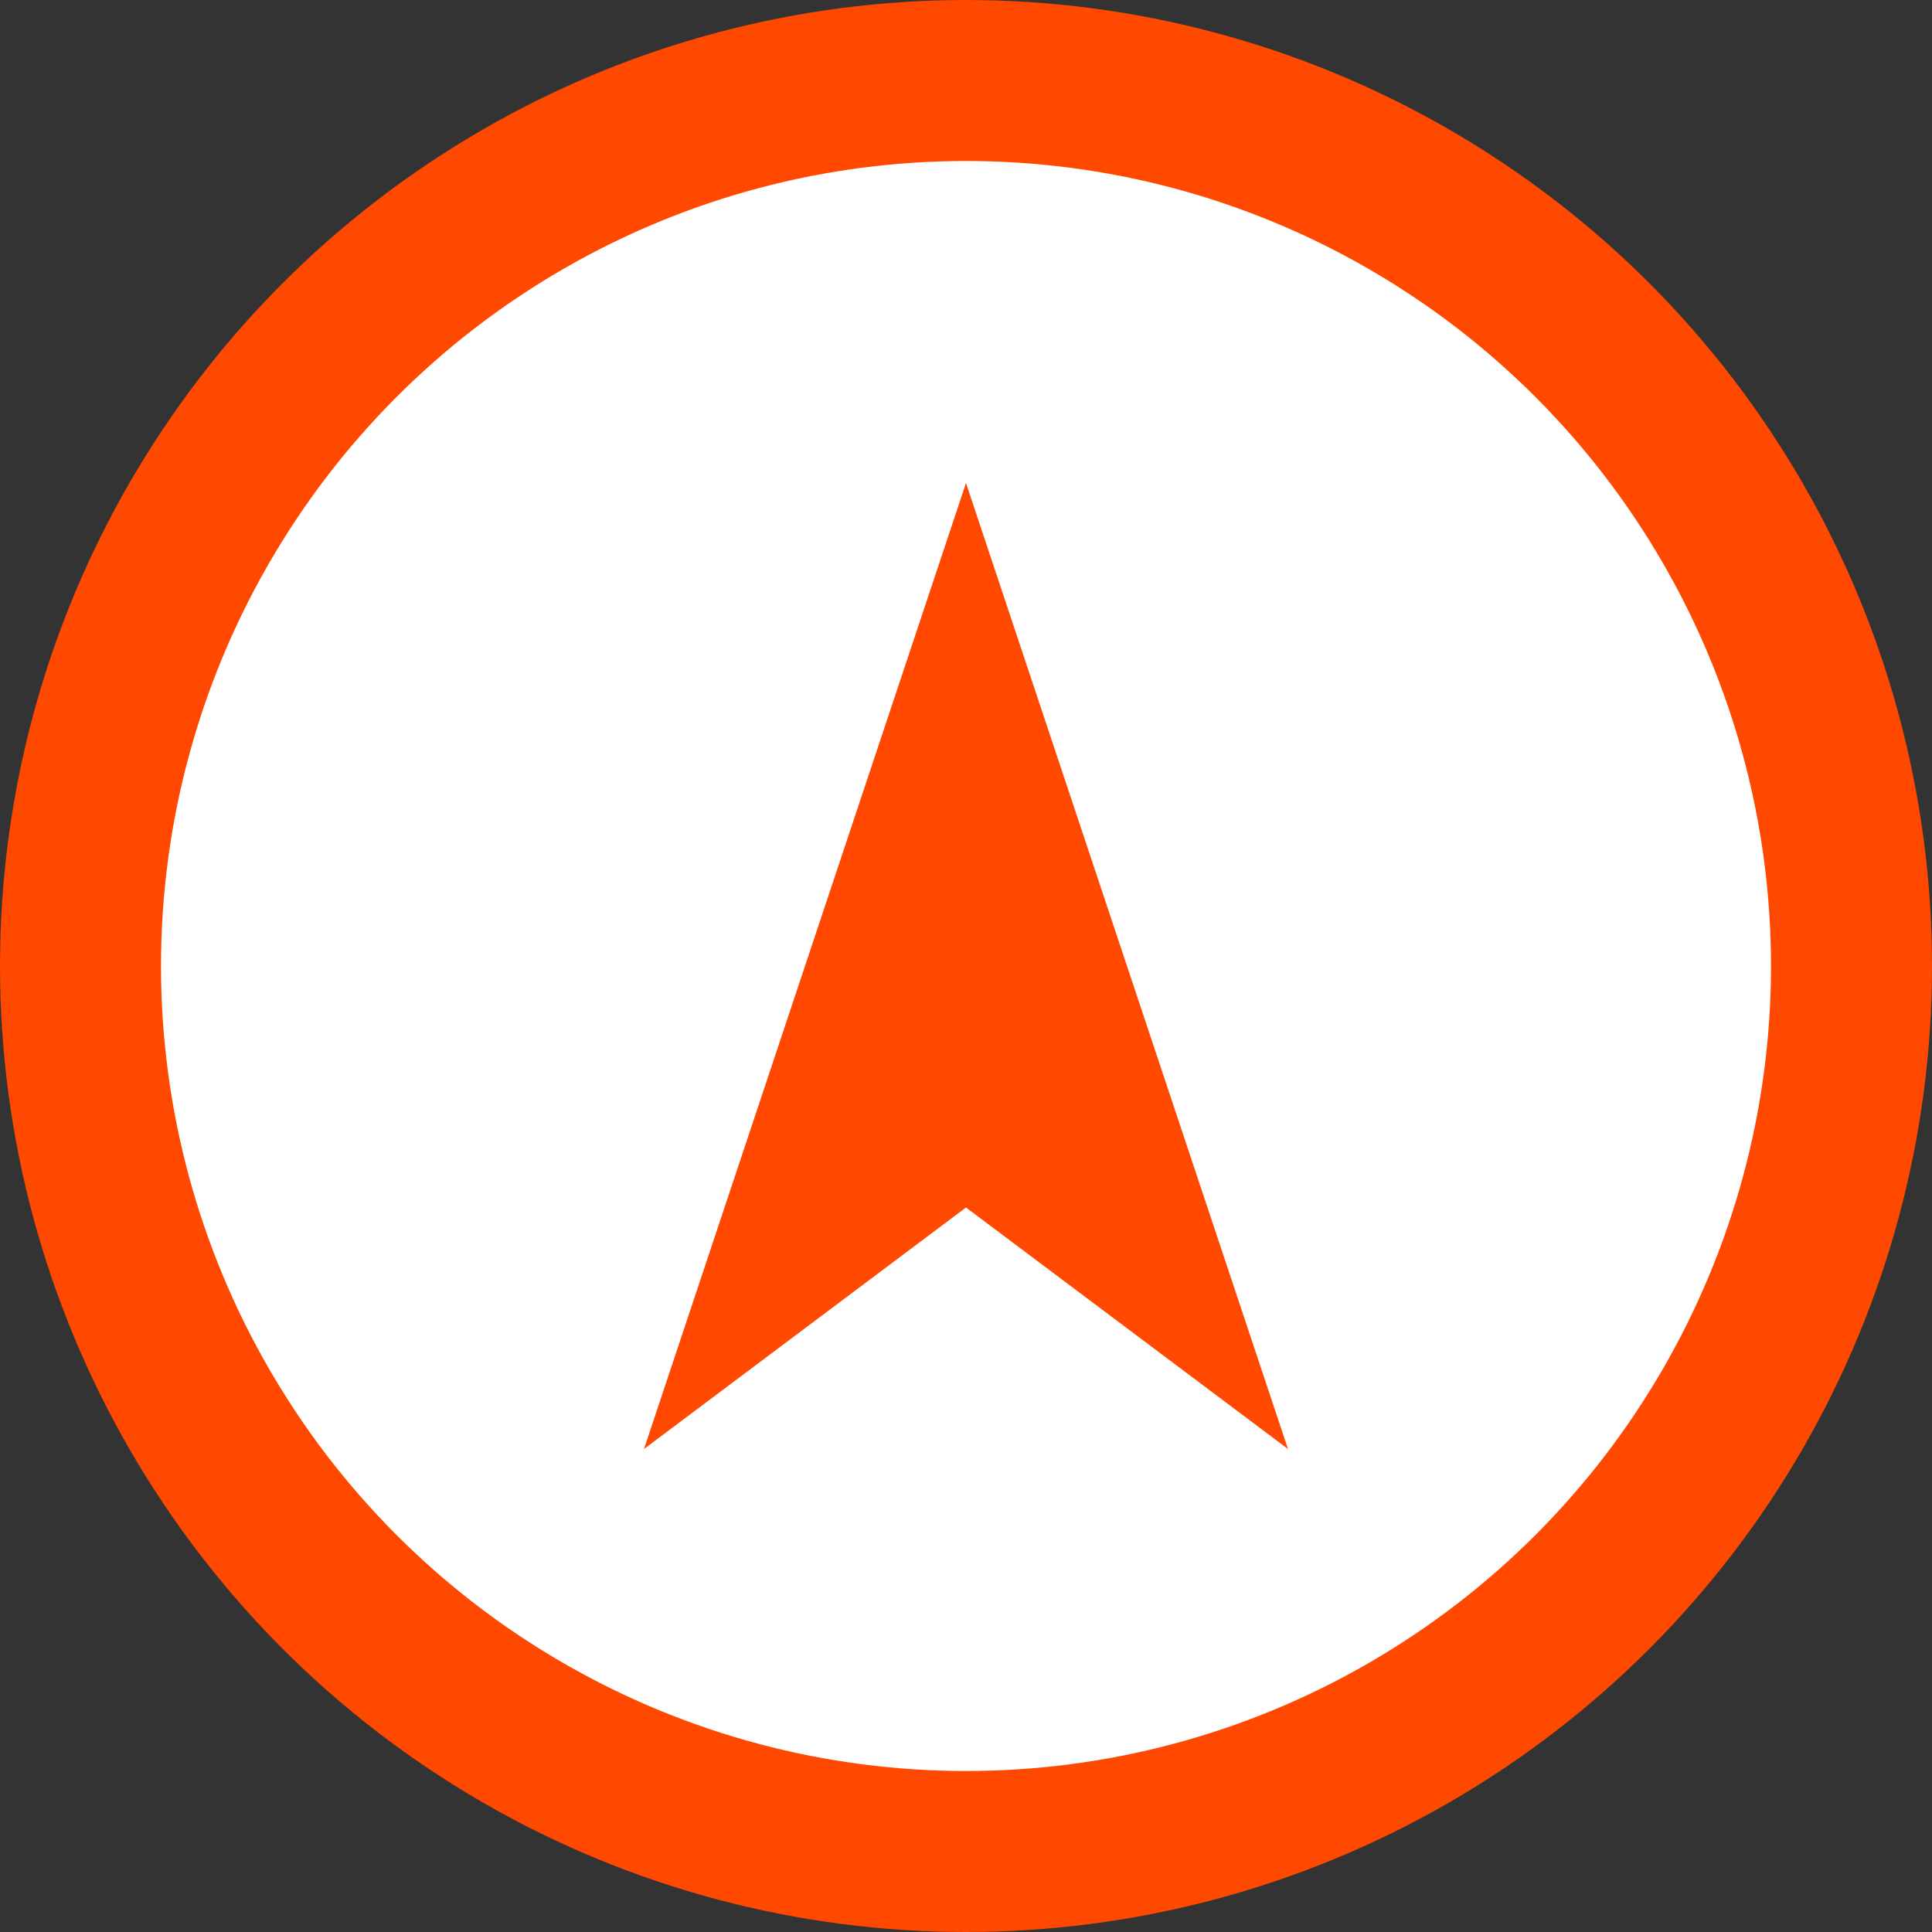 <svg width="48" height="48" viewBox="0 0 48 48" fill="none" xmlns="http://www.w3.org/2000/svg">
  <rect x="0" y="0" width="48" height="48" fill="#333333" stroke="none"/>
  <circle cx="24" cy="24" r="22" stroke="#FF4800" stroke-width="4" fill="#fff"/>
  <path d="M24 12 L32 36 L24 30 L16 36 Z" fill="#FF4800"/>
</svg>
